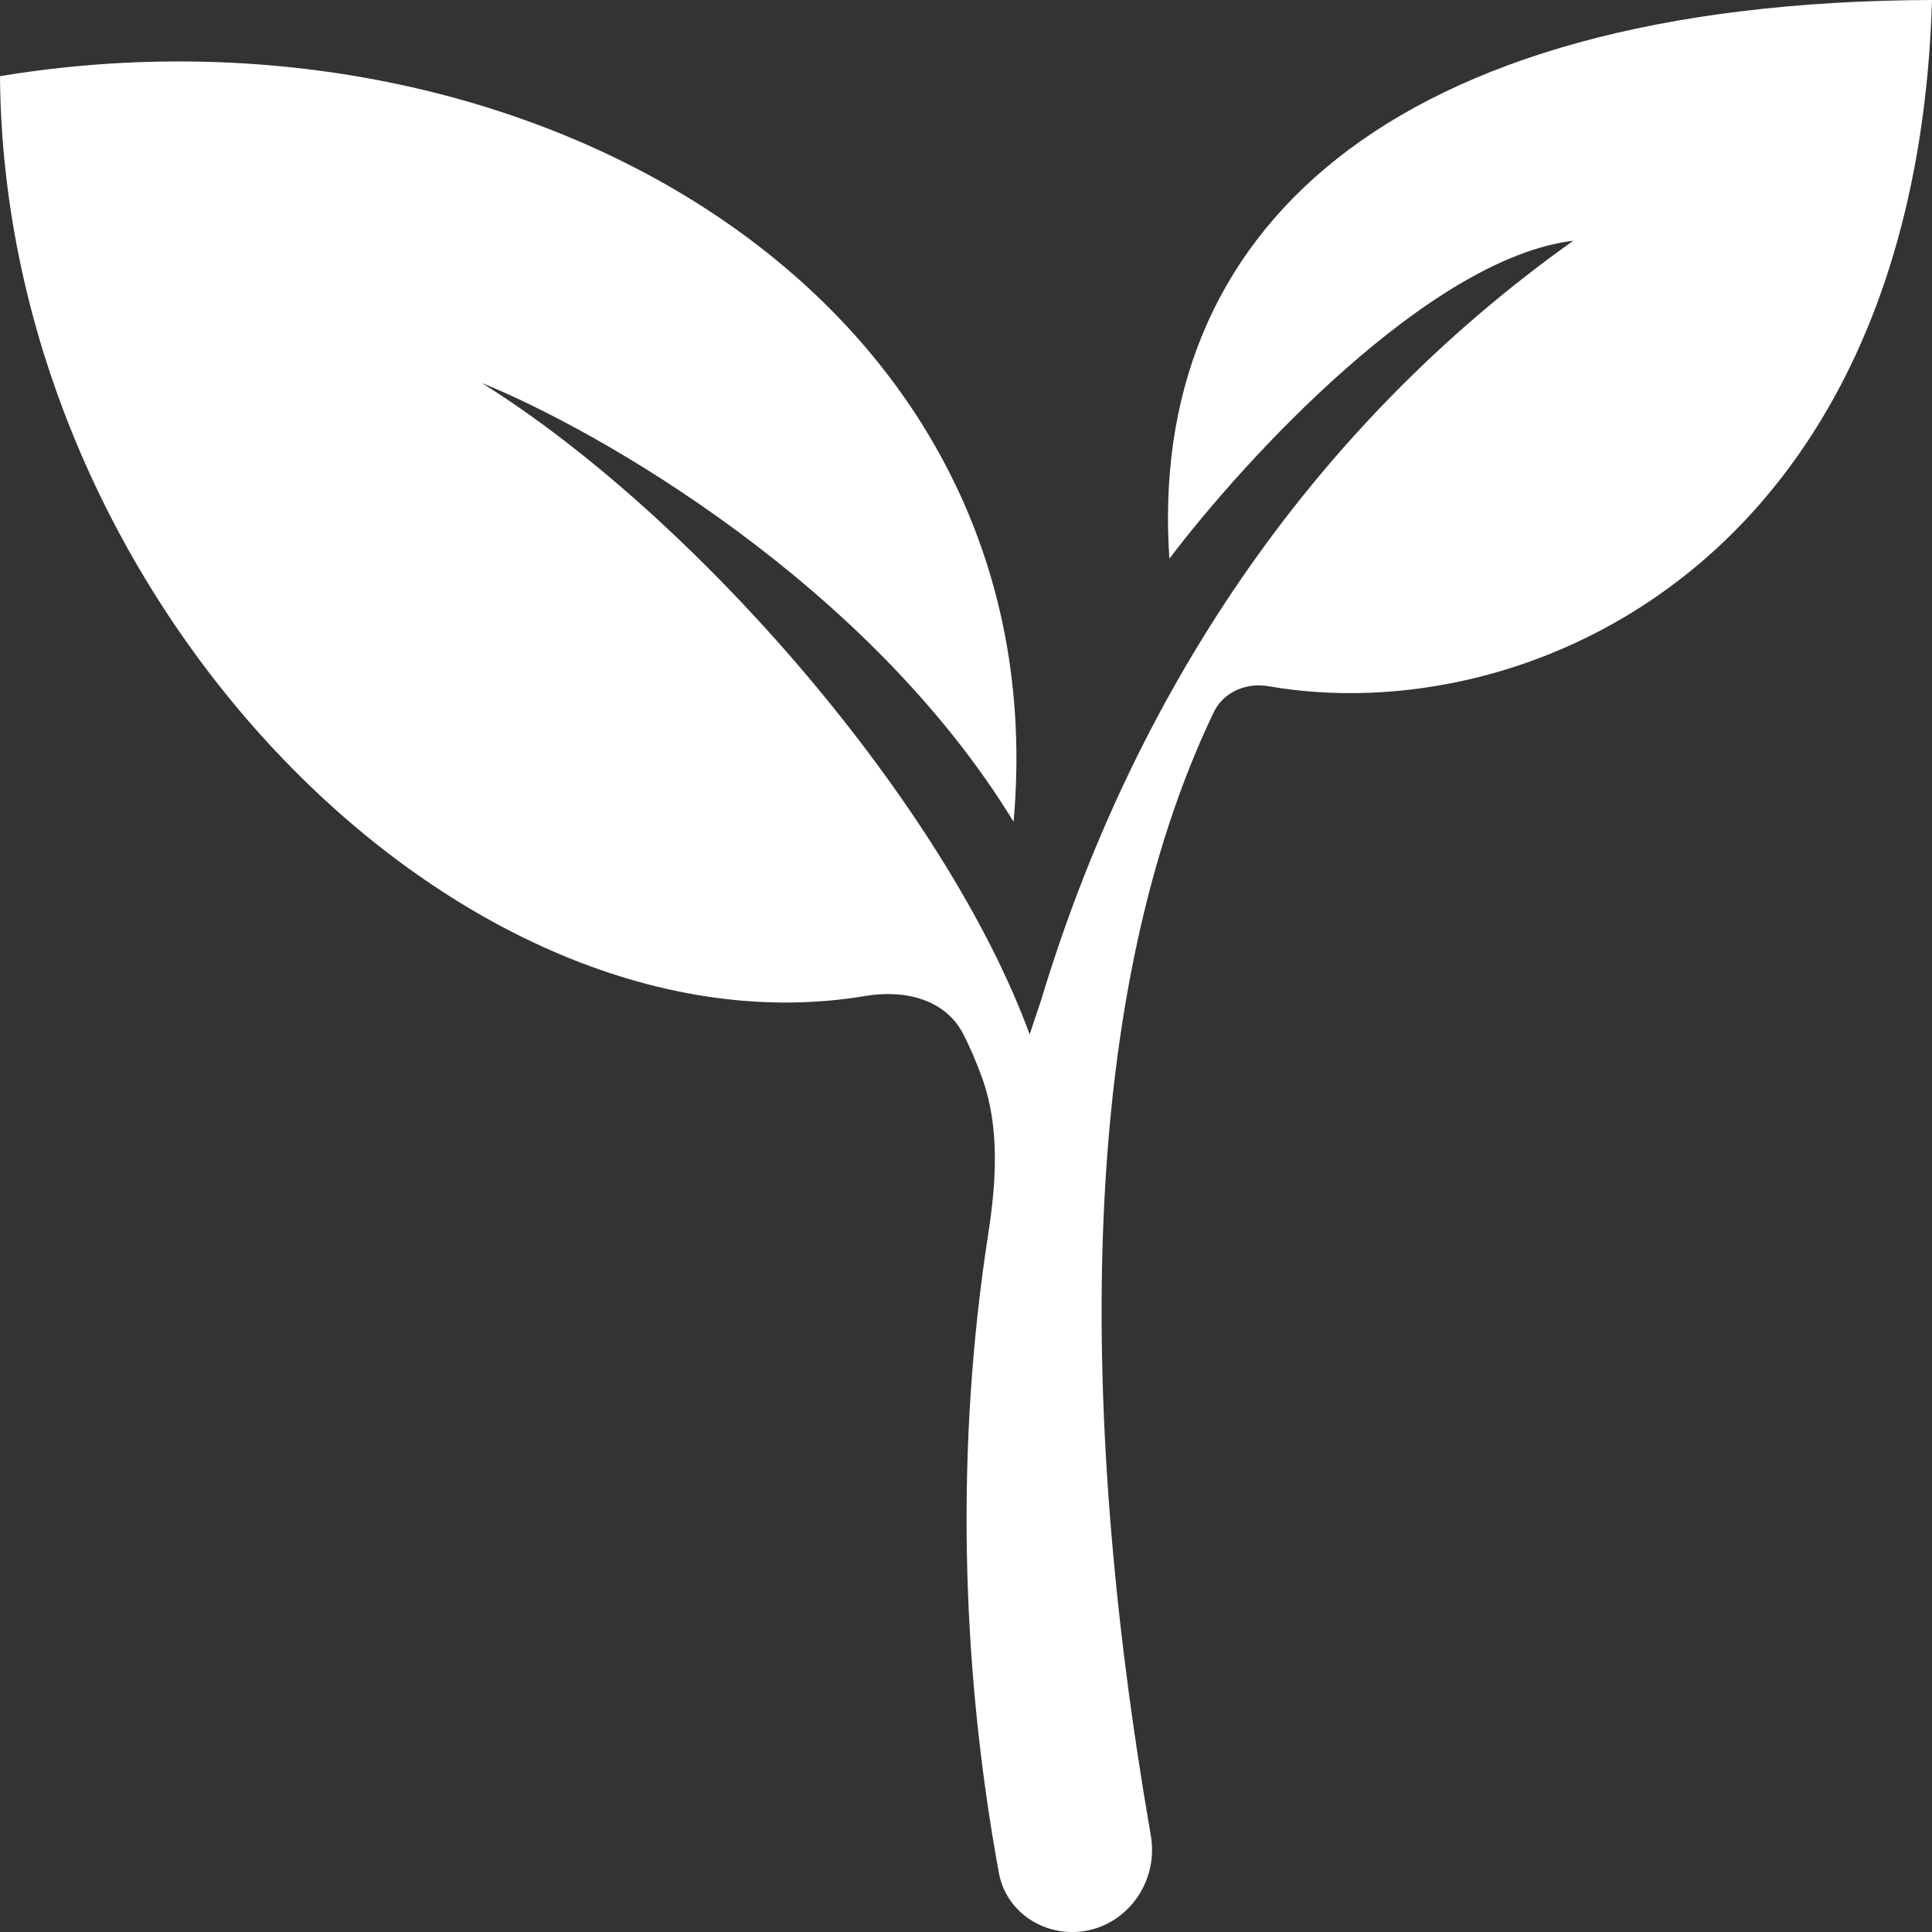 <svg width="40" height="40" viewBox="0 0 40 40" fill="none" xmlns="http://www.w3.org/2000/svg">
<rect x="0" y="0" width="40" height="40" fill="#333333" stroke="none"/>
<path fill-rule="evenodd" clip-rule="evenodd" d="M21.555 20.707C23.434 14.479 27.057 8.906 32.573 4.984C29.592 5.343 25.756 9.522 24.211 11.567C23.753 4.862 28.665 0.039 40 0C39.657 11.623 31.619 15.144 26.261 14.207C25.803 14.127 25.329 14.326 25.126 14.752C22.378 20.497 22.245 28.88 23.826 38C24.013 39.078 23.169 40.066 22.096 39.997C21.402 39.952 20.807 39.469 20.68 38.774C19.878 34.386 19.79 29.881 20.459 25.554C20.627 24.468 20.703 23.344 20.332 22.312C20.211 21.977 20.08 21.677 19.947 21.416C19.575 20.682 18.72 20.485 17.919 20.62C9.633 22.012 0.081 12.554 0 1.577C10.952 -0.236 21.949 6.179 20.985 17.014C17.981 12.095 12.395 8.908 9.977 7.93C14.44 10.722 19.578 16.673 21.318 21.416L21.555 20.707Z" fill="white"/>
</svg>
